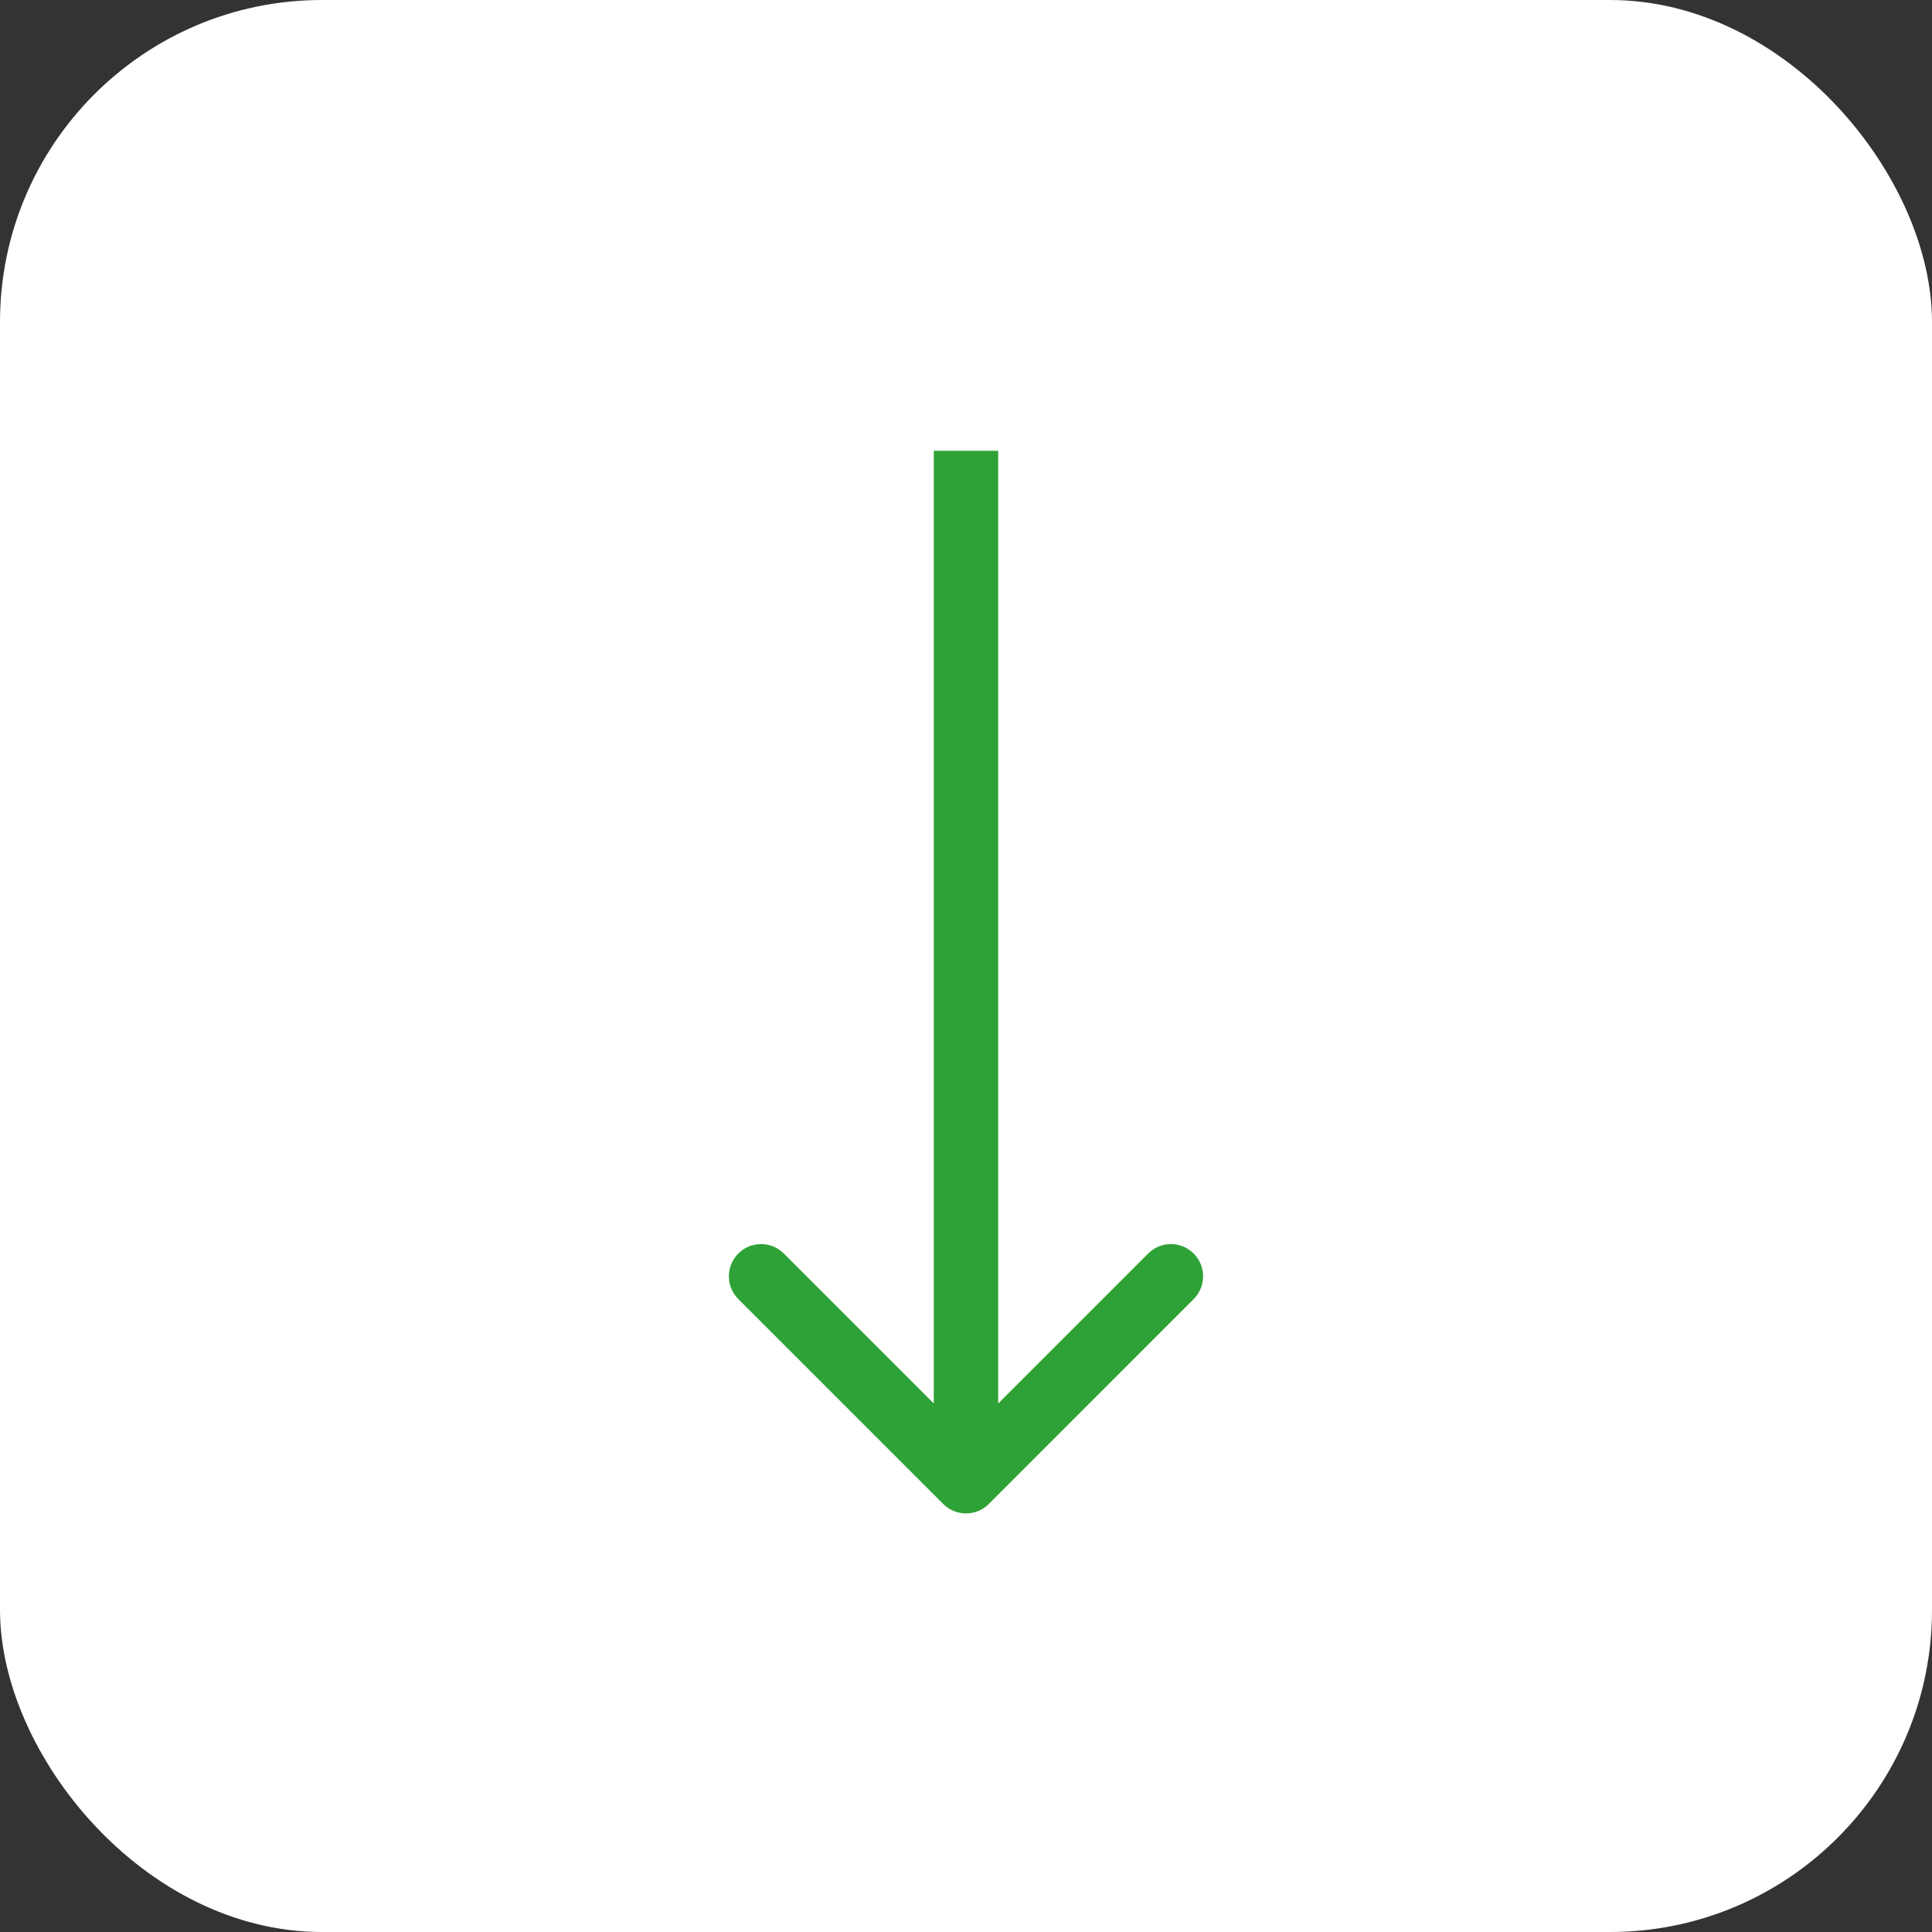 <?xml version="1.0" encoding="UTF-8"?> <svg xmlns="http://www.w3.org/2000/svg" width="30" height="30" viewBox="0 0 30 30" fill="none"><rect x="0" y="0" width="30" height="30" fill="#333333" stroke="none"/><rect width="30" height="30" rx="5" fill="white"></rect><path d="M14.646 23.354C14.842 23.549 15.158 23.549 15.354 23.354L18.535 20.172C18.731 19.976 18.731 19.66 18.535 19.465C18.34 19.269 18.024 19.269 17.828 19.465L15 22.293L12.172 19.465C11.976 19.269 11.66 19.269 11.464 19.465C11.269 19.66 11.269 19.976 11.464 20.172L14.646 23.354ZM14.5 7L14.5 23L15.5 23L15.5 7L14.5 7Z" fill="#2EA237"></path></svg> 